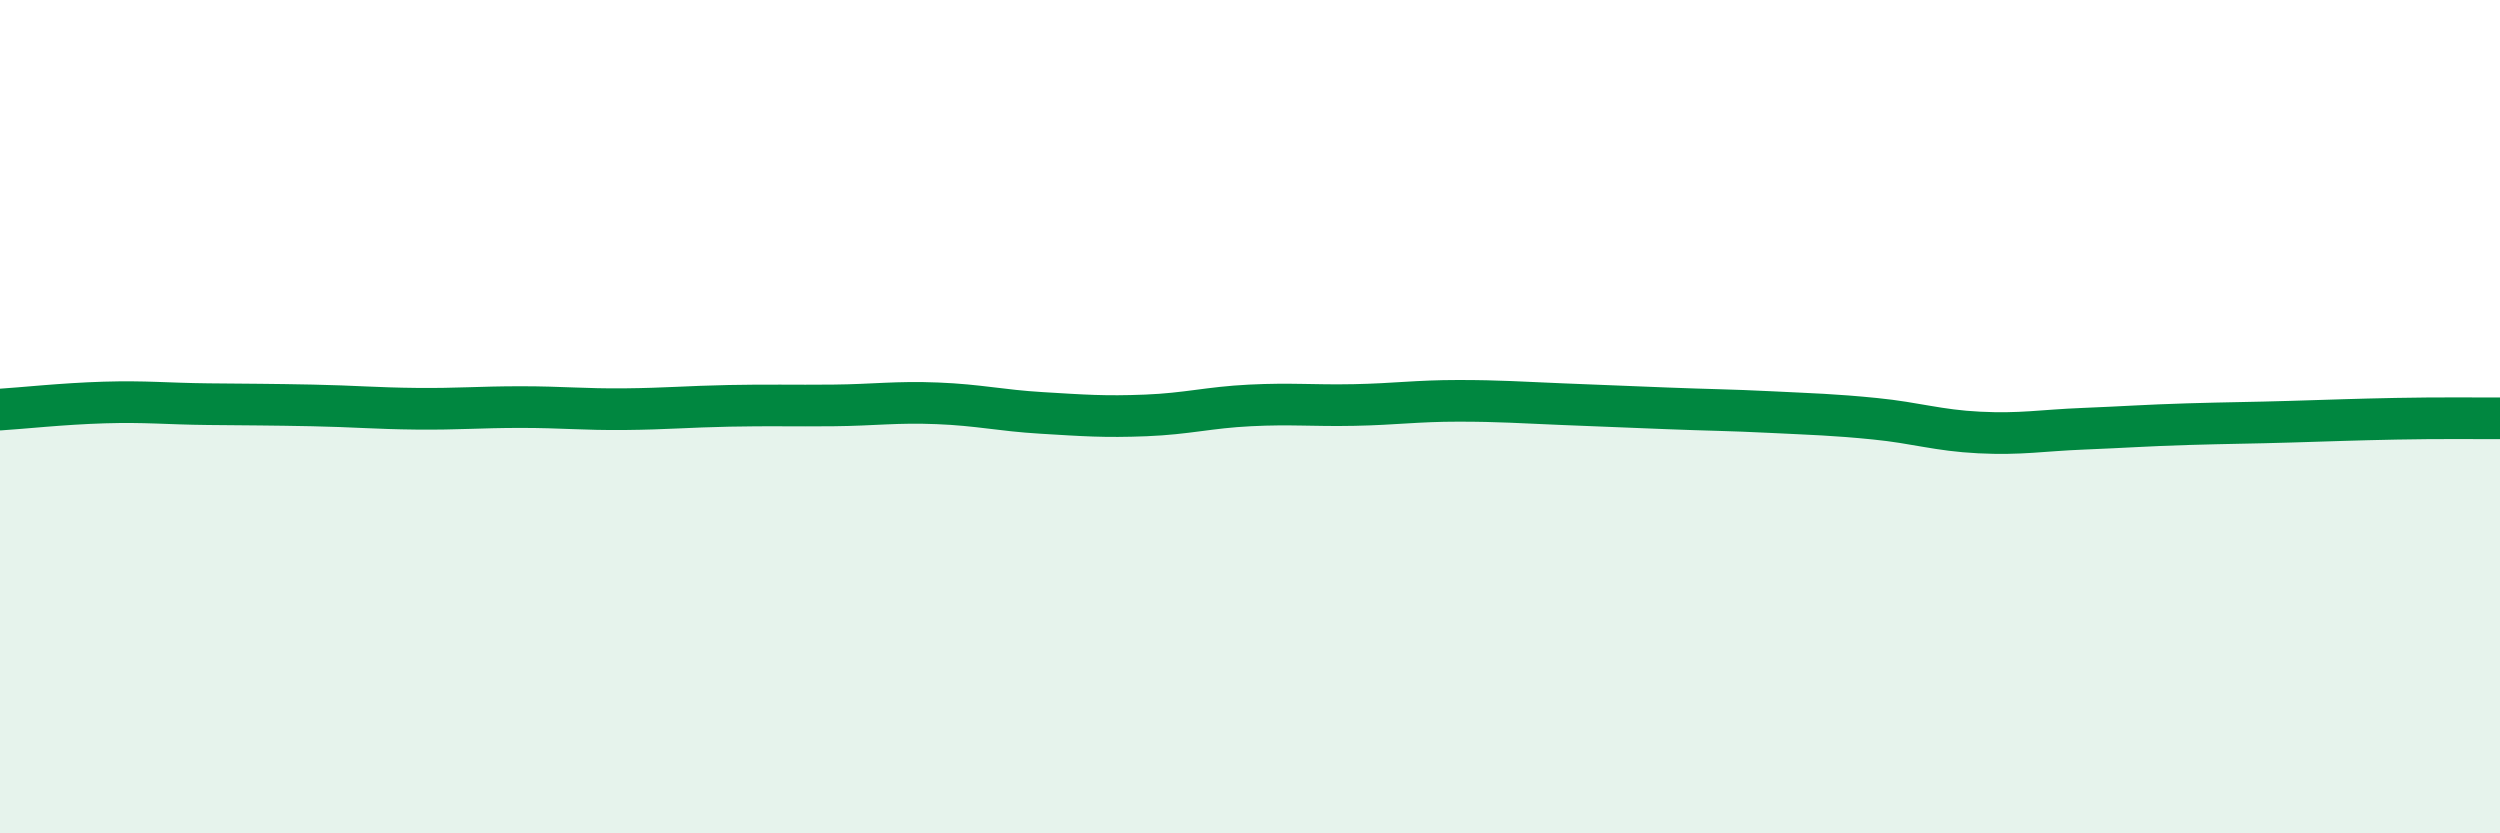 
    <svg width="60" height="20" viewBox="0 0 60 20" xmlns="http://www.w3.org/2000/svg">
      <path
        d="M 0,9.83 C 0.5,9.8 1.5,9.69 2.5,9.66 C 3.5,9.63 4,9.69 5,9.7 C 6,9.71 6.5,9.71 7.5,9.73 C 8.5,9.75 9,9.8 10,9.81 C 11,9.82 11.5,9.77 12.5,9.77 C 13.5,9.77 14,9.83 15,9.82 C 16,9.81 16.5,9.76 17.5,9.74 C 18.5,9.72 19,9.74 20,9.73 C 21,9.72 21.5,9.64 22.5,9.68 C 23.5,9.72 24,9.85 25,9.91 C 26,9.97 26.5,10.01 27.5,9.97 C 28.5,9.93 29,9.78 30,9.73 C 31,9.68 31.5,9.74 32.5,9.72 C 33.5,9.7 34,9.62 35,9.62 C 36,9.62 36.5,9.66 37.5,9.7 C 38.5,9.74 39,9.76 40,9.8 C 41,9.84 41.5,9.84 42.5,9.89 C 43.5,9.94 44,9.95 45,10.05 C 46,10.15 46.5,10.33 47.5,10.38 C 48.5,10.43 49,10.33 50,10.29 C 51,10.25 51.5,10.21 52.5,10.18 C 53.5,10.15 54,10.15 55,10.12 C 56,10.09 56.5,10.07 57.5,10.05 C 58.5,10.03 59.5,10.04 60,10.04L60 20L0 20Z"
        fill="#008740"
        opacity="0.1"
        stroke-linecap="round"
        stroke-linejoin="round"
      />
      <path
        d="M 0,9.83 C 0.5,9.8 1.5,9.69 2.5,9.66 C 3.5,9.63 4,9.69 5,9.7 C 6,9.71 6.5,9.71 7.5,9.73 C 8.5,9.75 9,9.8 10,9.81 C 11,9.82 11.5,9.77 12.5,9.77 C 13.5,9.77 14,9.83 15,9.82 C 16,9.81 16.5,9.76 17.5,9.74 C 18.5,9.72 19,9.74 20,9.73 C 21,9.72 21.5,9.64 22.5,9.68 C 23.5,9.72 24,9.85 25,9.91 C 26,9.97 26.5,10.01 27.5,9.97 C 28.5,9.93 29,9.78 30,9.73 C 31,9.68 31.5,9.74 32.5,9.72 C 33.5,9.7 34,9.62 35,9.62 C 36,9.62 36.5,9.66 37.5,9.7 C 38.5,9.74 39,9.76 40,9.8 C 41,9.84 41.5,9.84 42.5,9.89 C 43.5,9.94 44,9.95 45,10.05 C 46,10.15 46.5,10.33 47.5,10.38 C 48.5,10.43 49,10.33 50,10.29 C 51,10.25 51.5,10.21 52.5,10.18 C 53.5,10.15 54,10.15 55,10.12 C 56,10.09 56.5,10.07 57.5,10.05 C 58.5,10.03 59.5,10.04 60,10.04"
        stroke="#008740"
        stroke-width="1"
        fill="none"
        stroke-linecap="round"
        stroke-linejoin="round"
      />
    </svg>
  